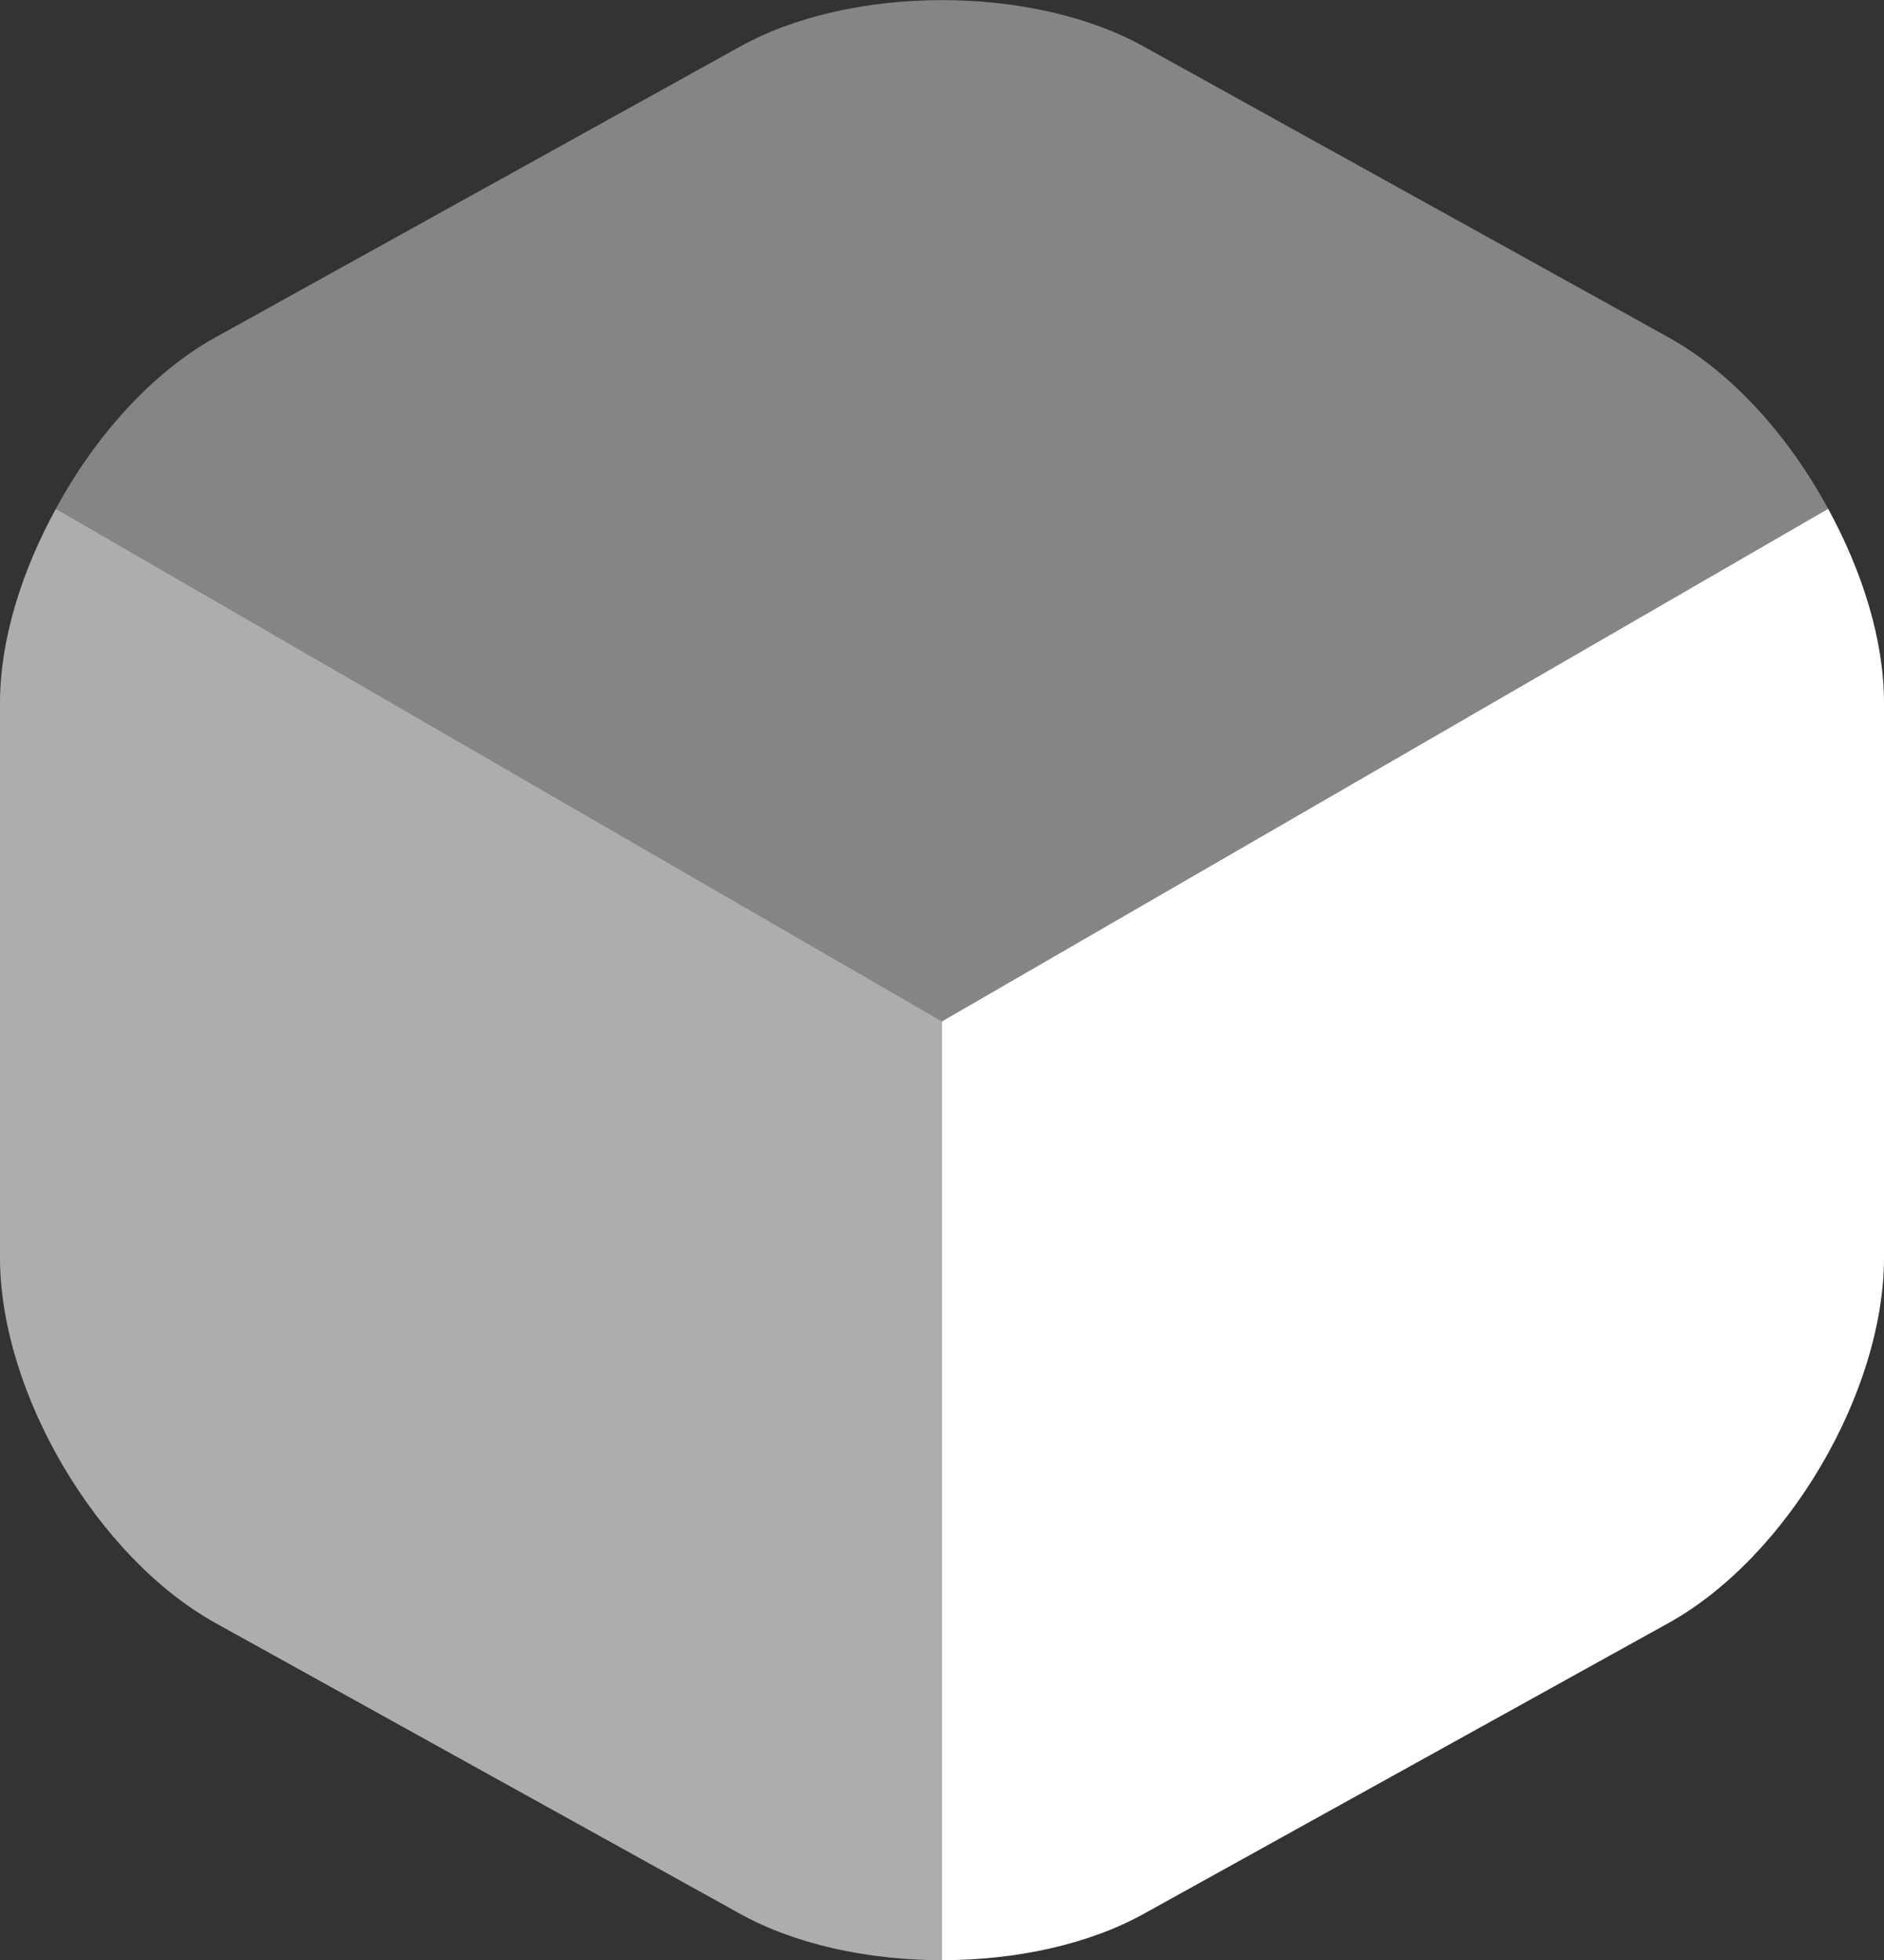 <?xml version="1.0" encoding="UTF-8"?>
<svg width="22.392px" height="23.289px" viewBox="0 0 22.392 23.289" version="1.1" xmlns="http://www.w3.org/2000/svg" xmlns:xlink="http://www.w3.org/1999/xlink">
    <rect x="0" y="0" width="22.392" height="23.289" fill="#333333" stroke="none"/>
    <title>带看</title>
    <g id="页面-1" stroke="none" stroke-width="1" fill="none" fill-rule="evenodd">
        <g id="丰富的交互功能切图" transform="translate(-506.563, -7446.794)" fill="#FFFFFF" fill-rule="nonzero">
            <g id="丰富的交互功能备份-9" transform="translate(0, 6880)">
                <g id="编组-3" transform="translate(293, 300)">
                    <g id="未选择备份-8" transform="translate(152.56, 235.493)">
                        <g id="box" transform="translate(61.003, 31.302)">
                            <path d="M21.728,6.044 C21.728,6.044 11.196,12.134 11.196,12.134 C11.196,12.134 0.664,6.044 0.664,6.044 C1.13,5.182 1.806,4.425 2.563,4.006 C2.563,4.006 8.784,0.559 8.784,0.559 C10.112,-0.186 12.279,-0.186 13.607,0.559 C13.607,0.559 19.829,4.006 19.829,4.006 C20.586,4.425 21.262,5.182 21.728,6.044 C21.728,6.044 21.728,6.044 21.728,6.044 Z" id="Vector" opacity="0.4"></path>
                            <path d="M11.196,12.134 C11.196,12.134 11.196,23.289 11.196,23.289 C10.322,23.289 9.448,23.103 8.784,22.731 C8.784,22.731 2.563,19.284 2.563,19.284 C1.153,18.503 0,16.547 0,14.94 C0,14.94 0,8.349 0,8.349 C0,7.604 0.256,6.789 0.664,6.044 C0.664,6.044 11.196,12.134 11.196,12.134 C11.196,12.134 11.196,12.134 11.196,12.134 Z" id="Vector" opacity="0.6"></path>
                            <path d="M22.392,8.349 C22.392,8.349 22.392,14.94 22.392,14.94 C22.392,16.547 21.238,18.503 19.829,19.284 C19.829,19.284 13.607,22.731 13.607,22.731 C12.943,23.103 12.07,23.289 11.196,23.289 C11.196,23.289 11.196,12.134 11.196,12.134 C11.196,12.134 21.728,6.044 21.728,6.044 C22.135,6.789 22.392,7.604 22.392,8.349 C22.392,8.349 22.392,8.349 22.392,8.349 Z" id="Vector"></path>
                        </g>
                    </g>
                </g>
            </g>
        </g>
    </g>
</svg>
